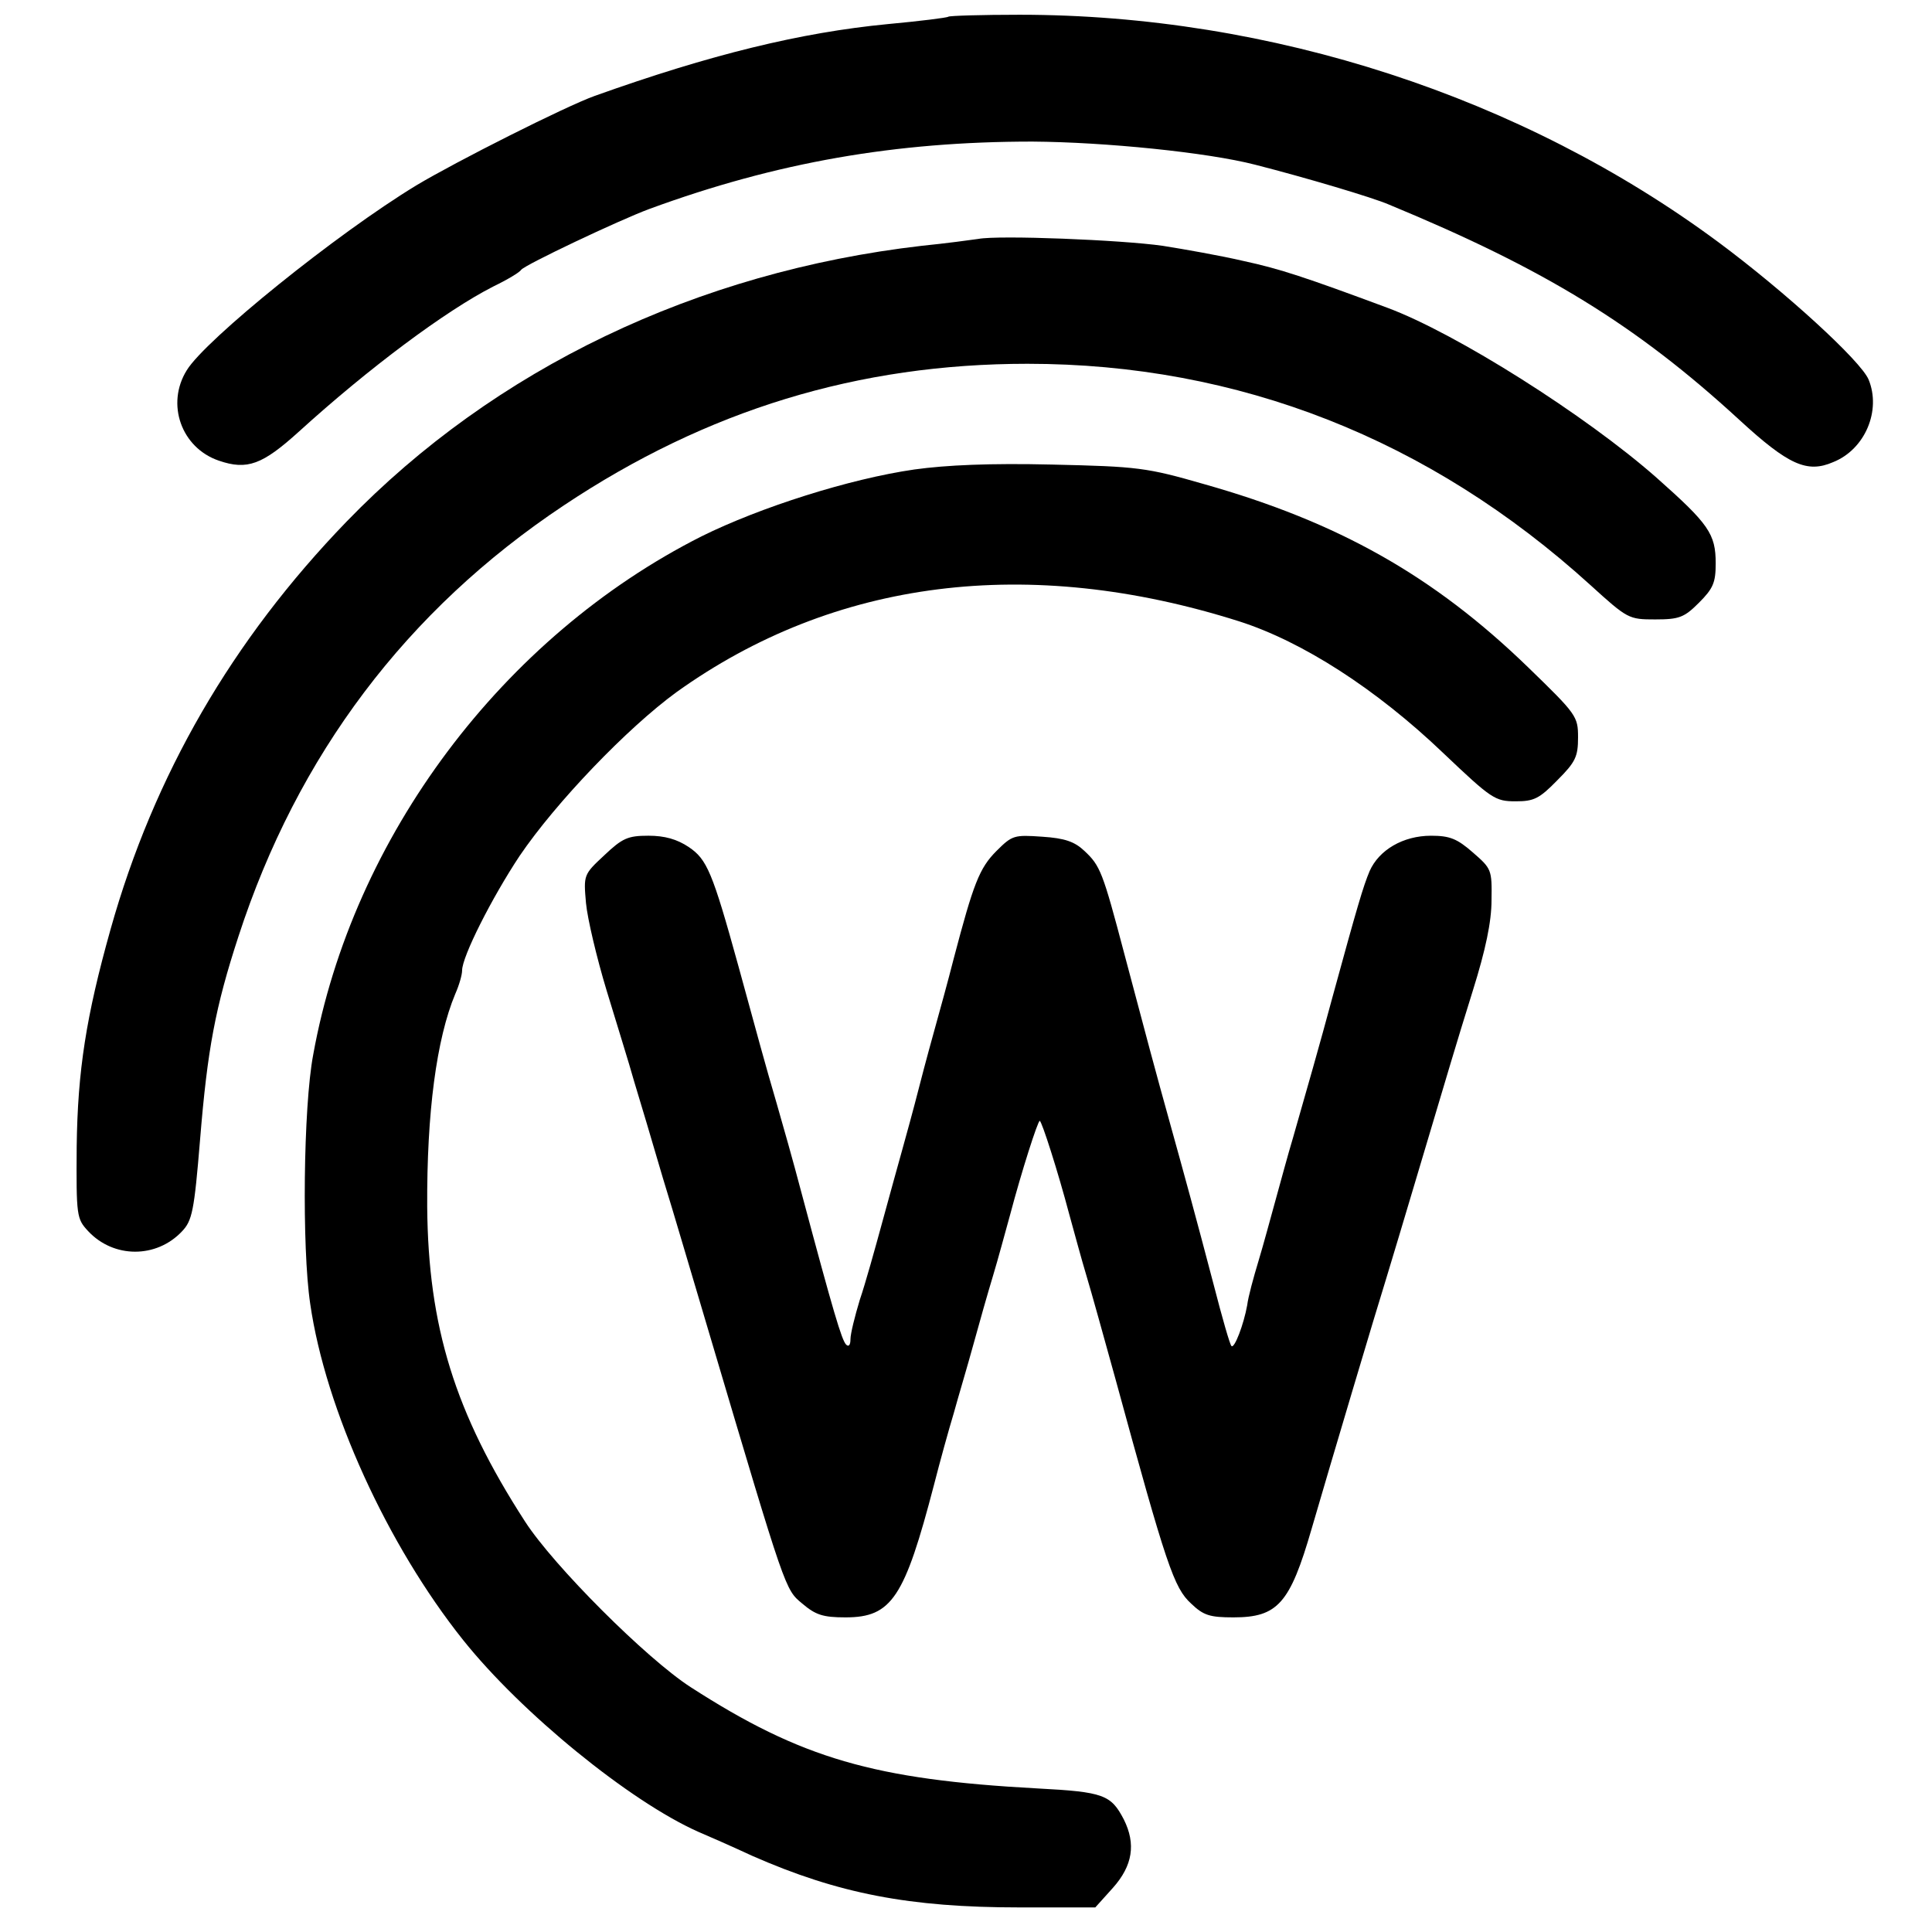 <svg version="1" xmlns="http://www.w3.org/2000/svg" width="524" height="524" viewBox="0 0 393 393"><path d="M192.9 3.4c-.2.2-5.8.9-12.3 1.5-17.7 1.7-36.1 6.2-59.6 14.6-5.9 2.1-28.3 13.4-36.3 18.2C68.4 47.6 41.8 69.1 38 75.3c-4.3 6.9-1.1 15.8 6.5 18.4 5.8 2 8.9.8 16.3-5.9 14.3-13 29.9-24.6 39.5-29.5 2.9-1.4 5.4-2.9 5.7-3.4.7-1 19.9-10.1 26.1-12.4C158 33 182.2 28.8 210 28.8c14.8.1 35.6 2.2 45.3 4.7 10.2 2.6 24 6.7 27.2 8.1 31.7 13.1 50.3 24.5 71.3 43.8 10 9.2 13.8 10.9 19.1 8.6 6.5-2.6 9.8-10.5 7.2-16.8-1.6-3.8-16.9-17.8-30.5-27.9C309.7 19.7 258.5 3 207.4 3c-7.7 0-14.3.2-14.5.4z"/><path d="M199 48.6c-1.4.2-6.5.9-11.5 1.4-45.8 5.3-86.9 25-117 56.1-23.3 24.1-39.2 51.6-48 82.9-5 17.8-6.7 28.8-6.9 44.2-.1 14.2 0 14.7 2.3 17.2 5.2 5.6 13.9 5.6 19.1.1 2.1-2.2 2.5-4.1 3.7-18.7 1.5-18.4 3.1-26.9 7.8-41.3 12-36.9 34.2-66.4 66.2-87.7C143.8 83.4 174.6 74 209 74c42.9 0 81.8 15.3 114.5 45 7.6 6.9 7.8 7 13.2 7 4.9 0 5.9-.4 8.9-3.4 2.9-2.9 3.4-4.1 3.4-8 0-6-1.4-8-12-17.4-14.4-12.7-40.8-29.4-54.8-34.6-16.7-6.2-21.8-7.9-29.2-9.5-4.7-1.1-12.1-2.4-16.5-3.1-8.4-1.2-33.3-2.2-37.5-1.4z"/><path d="M186 95.5c-13.2 1.9-31.4 7.7-43.3 13.6-40.4 20.4-71 61.1-79 105.5-2 10.6-2.3 39.2-.6 50.6 3.1 21.5 15.7 49.1 31.1 68.4 11.9 14.9 33.9 32.8 47.8 39 1.9.8 6.9 3 11 4.9 17.5 7.7 32 10.5 54.4 10.5h15.4l3.6-4c4-4.5 4.7-8.9 2.2-13.9-2.6-5-4.1-5.6-17.5-6.3-33.3-1.8-48.1-6.1-70.6-20.6-9-5.8-27.9-24.7-33.7-33.7-14.3-22.1-19.7-39.7-19.9-64-.1-19.2 1.9-34.2 5.7-43.3.8-1.8 1.4-3.9 1.4-4.8 0-2.8 6-14.7 11.7-23.3 7.4-10.9 21.9-26 31.9-33.3 32.1-23 71.6-28 114.5-14.4 12.8 4.1 27.8 13.7 41.5 26.8 9.8 9.3 10.5 9.8 14.7 9.8 3.7 0 4.8-.5 8.5-4.3 3.7-3.7 4.2-4.8 4.2-8.7 0-4.3-.3-4.7-10.2-14.3-19.2-18.6-38.6-29.5-65.8-37.2-11.8-3.4-13.5-3.6-31-4-12.6-.3-21.5.1-28 1z"/><path d="M122.9 174c-4.2 3.9-4.2 4-3.7 9.7.3 3.2 2.2 11.2 4.2 17.8 2 6.6 4.6 14.9 5.6 18.5 1.1 3.6 3.7 12.3 5.8 19.5 2.2 7.1 6.5 21.8 9.7 32.5 15.4 51.9 15.2 51.3 18.7 54.2 2.7 2.3 4.2 2.8 8.8 2.8 9.4 0 12-4 18-27 1.2-4.7 3-11.2 4-14.5.9-3.3 2.8-9.6 4-14 1.2-4.4 3-10.7 4-14 1-3.3 2.5-8.9 3.5-12.5 2.3-8.7 5.6-19 6-19 .4 0 3.7 10.3 6 19 1 3.6 2.5 9.2 3.5 12.5 1 3.3 3.6 12.7 5.9 21 10.4 38.1 11.9 42.5 15.4 45.7 2.5 2.4 3.8 2.8 8.6 2.8 9 0 11.5-2.8 15.9-18 3.9-13.4 13.1-44.3 15.2-51 1.1-3.6 3.8-12.6 6-20 7.2-24.1 7.8-26.3 11.6-38.5 2.6-8.3 3.8-14 3.8-18.4.1-6.2 0-6.4-3.8-9.7-3.2-2.8-4.7-3.4-8.5-3.4-5.7 0-10.6 2.9-12.5 7.2-1.3 3.1-2.4 6.8-7.6 25.8-2.3 8.6-5.5 19.8-8 28.5-1 3.3-2.5 8.9-3.5 12.5-1 3.6-2.5 9.2-3.5 12.5-1 3.3-2.1 7.3-2.3 9-.7 3.9-2.6 8.9-3.2 8.3-.3-.2-1.9-5.8-3.6-12.4-3.7-14.1-5.9-22.1-8.9-32.9-2.9-10.4-4.9-17.9-9.3-34.5-4.4-16.7-4.9-17.9-8.1-20.9-2-1.9-4-2.6-8.6-2.9-5.7-.4-6.1-.3-9.3 2.9-3.5 3.5-4.7 6.7-8.7 21.9-1.2 4.7-2.8 10.5-3.5 13-.7 2.5-2.3 8.3-3.5 13-1.2 4.7-2.8 10.5-3.5 13-.7 2.5-2.5 9-4 14.5s-3.5 12.7-4.6 15.9c-1 3.3-1.9 6.9-1.9 8 0 1.3-.4 1.6-.9 1.1-.9-1-2.5-6.3-9.1-31-1.6-6.1-3.9-14.2-5-18-2.5-8.5-3.9-13.8-7.8-28-5.3-19.2-6.4-21.7-10.1-24.2-2.4-1.6-4.9-2.3-8.2-2.3-4.2 0-5.3.5-9 4z"/></svg>